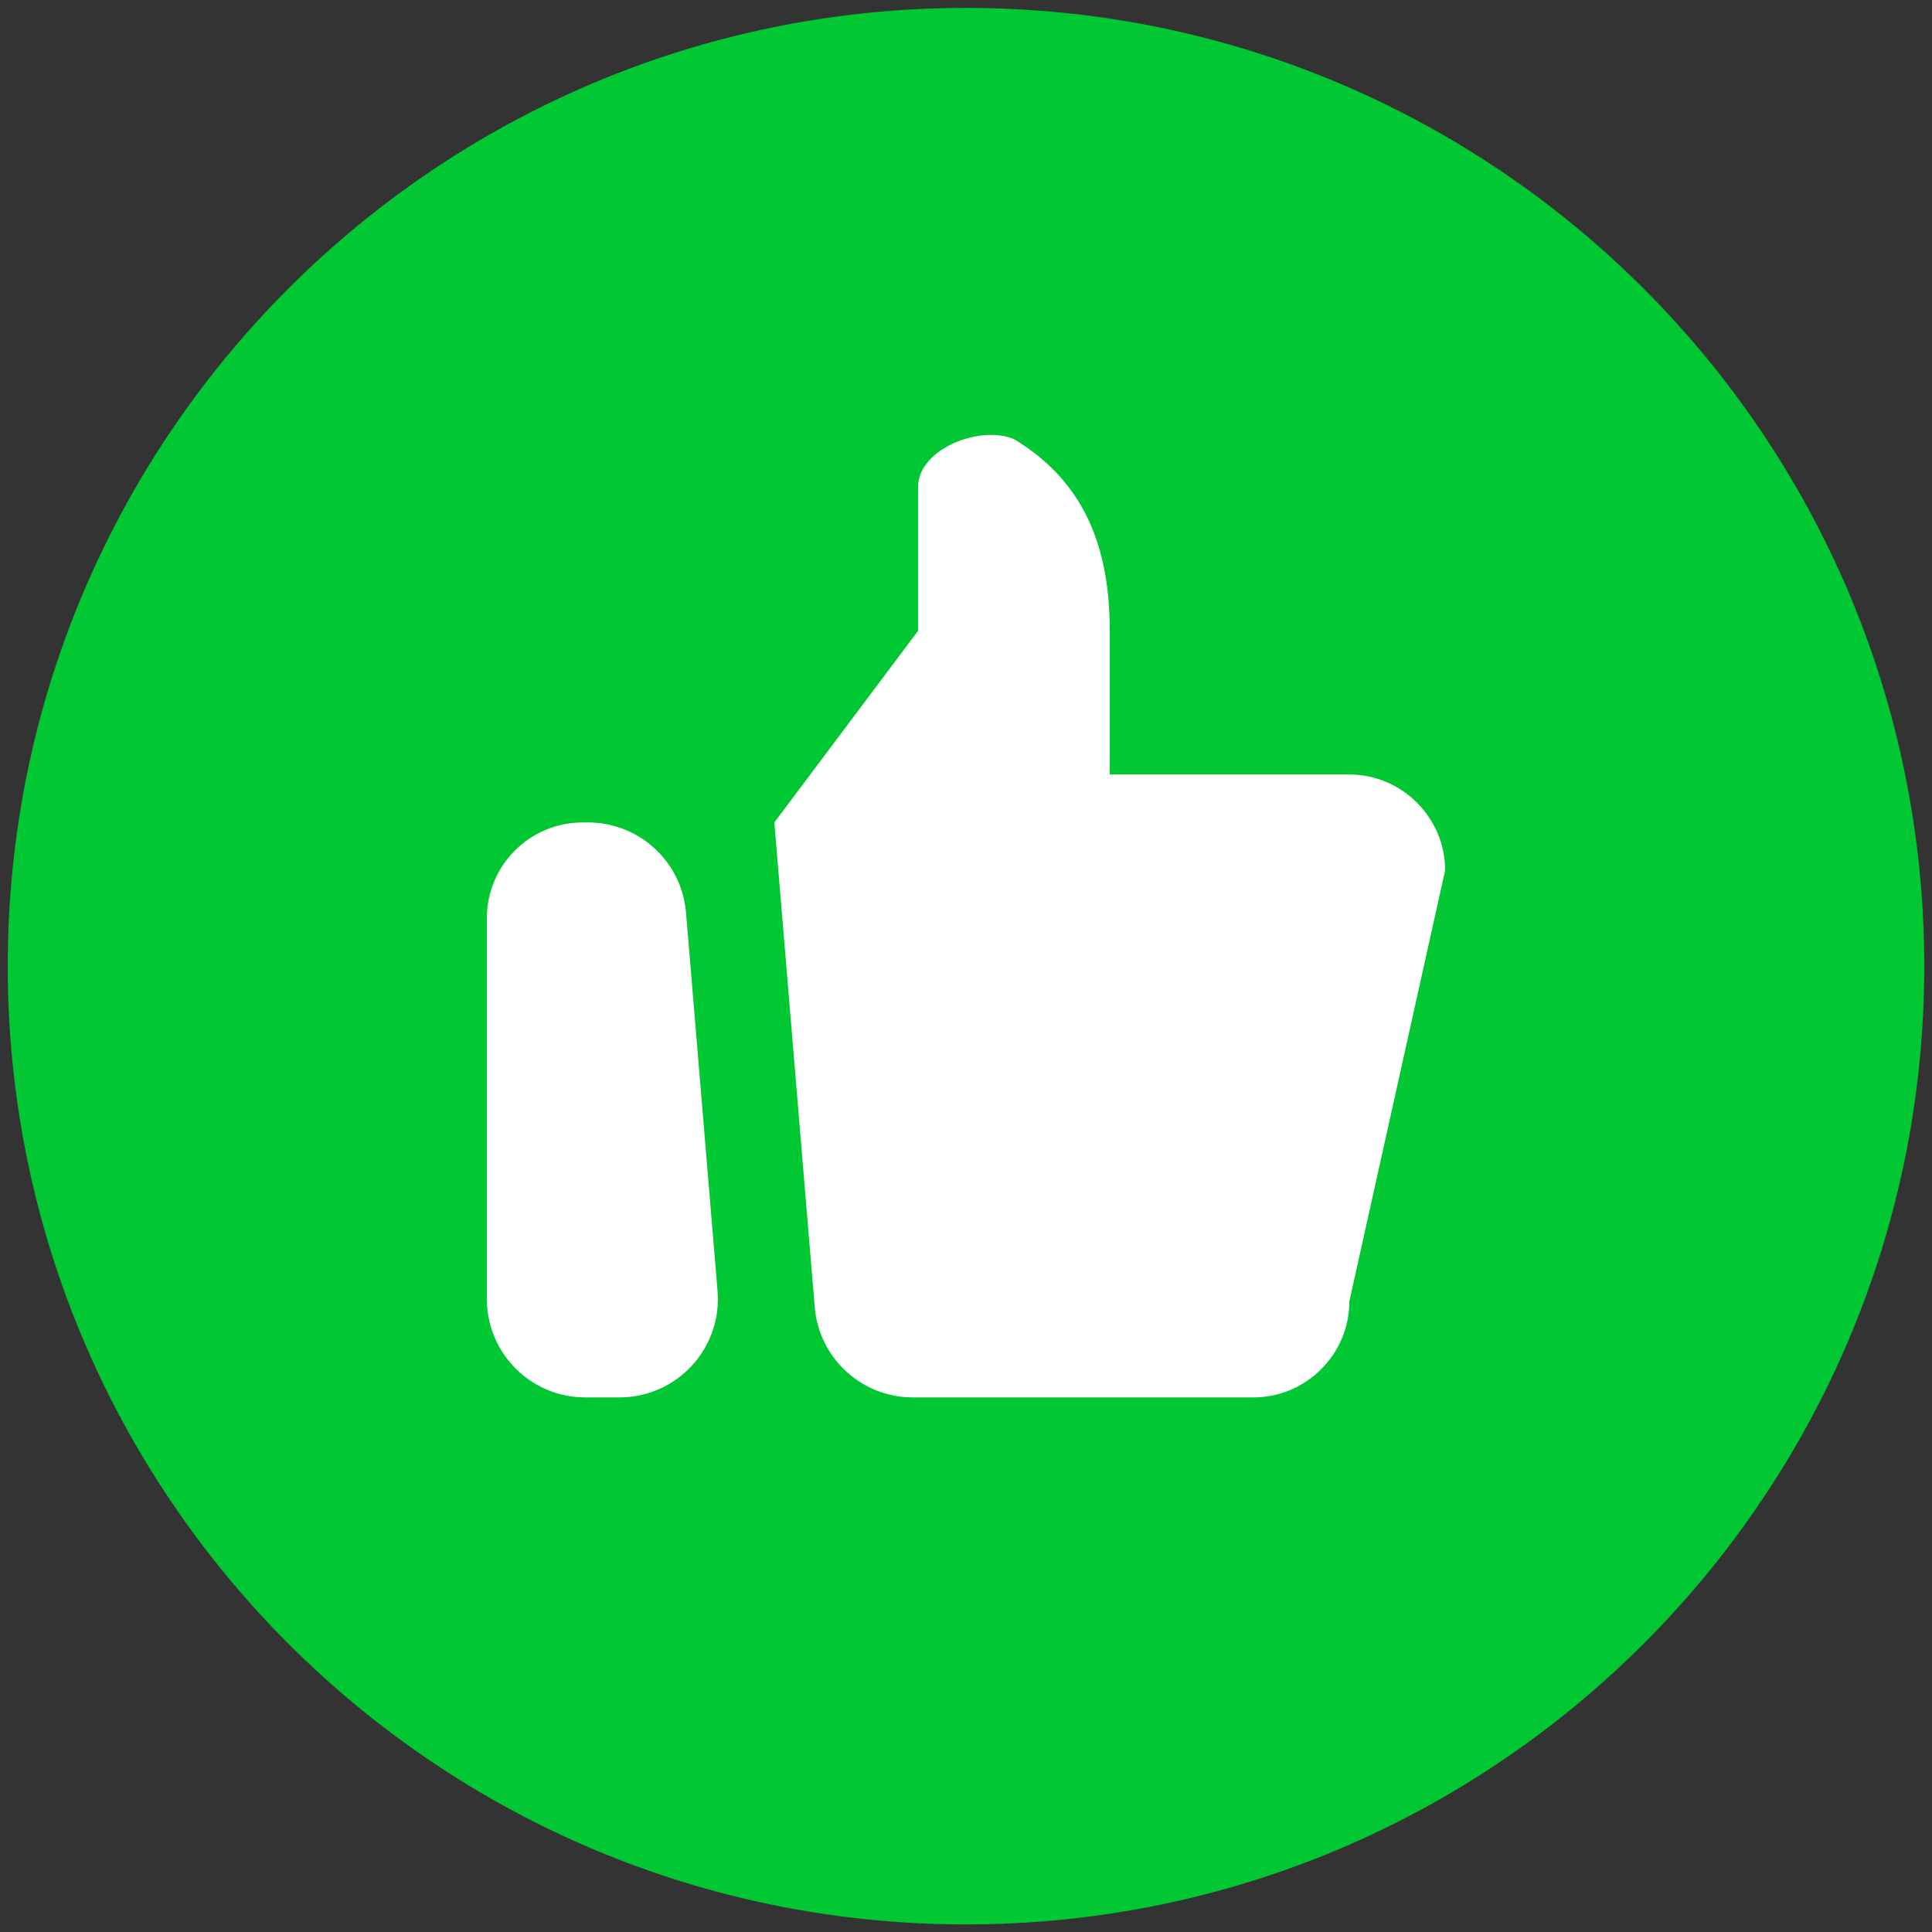 <svg width="125" height="125" viewBox="0 0 125 125" fill="none" xmlns="http://www.w3.org/2000/svg">
<rect x="0" y="0" width="125" height="125" fill="#333333" stroke="none"/>
<path d="M62.5 124.51C96.742 124.51 124.5 96.751 124.5 62.51C124.5 28.268 96.742 0.51 62.5 0.51C28.258 0.51 0.5 28.268 0.5 62.51C0.5 96.751 28.258 124.51 62.5 124.51Z" fill="#00C732"/>
<path d="M38.043 53.212C41.354 53.212 44.111 55.749 44.386 59.048L46.425 83.517C46.717 87.021 44.114 90.097 40.611 90.389C40.435 90.404 40.259 90.412 40.082 90.412H37.865C34.35 90.412 31.5 87.562 31.5 84.046V59.411C31.5 55.987 34.276 53.212 37.7 53.212H38.043ZM59.4 31.512C59.4 29.032 63.43 27.482 65.6 28.412C70.25 31.201 71.8 35.541 71.8 40.812V50.111H87.3C90.71 50.111 93.5 52.901 93.5 56.312L87.3 84.212C87.3 87.621 84.51 90.412 81.1 90.412H59.057C55.746 90.412 52.989 87.874 52.714 84.575L50.1 53.212L59.4 40.812V31.512Z" fill="white"/>
</svg>
